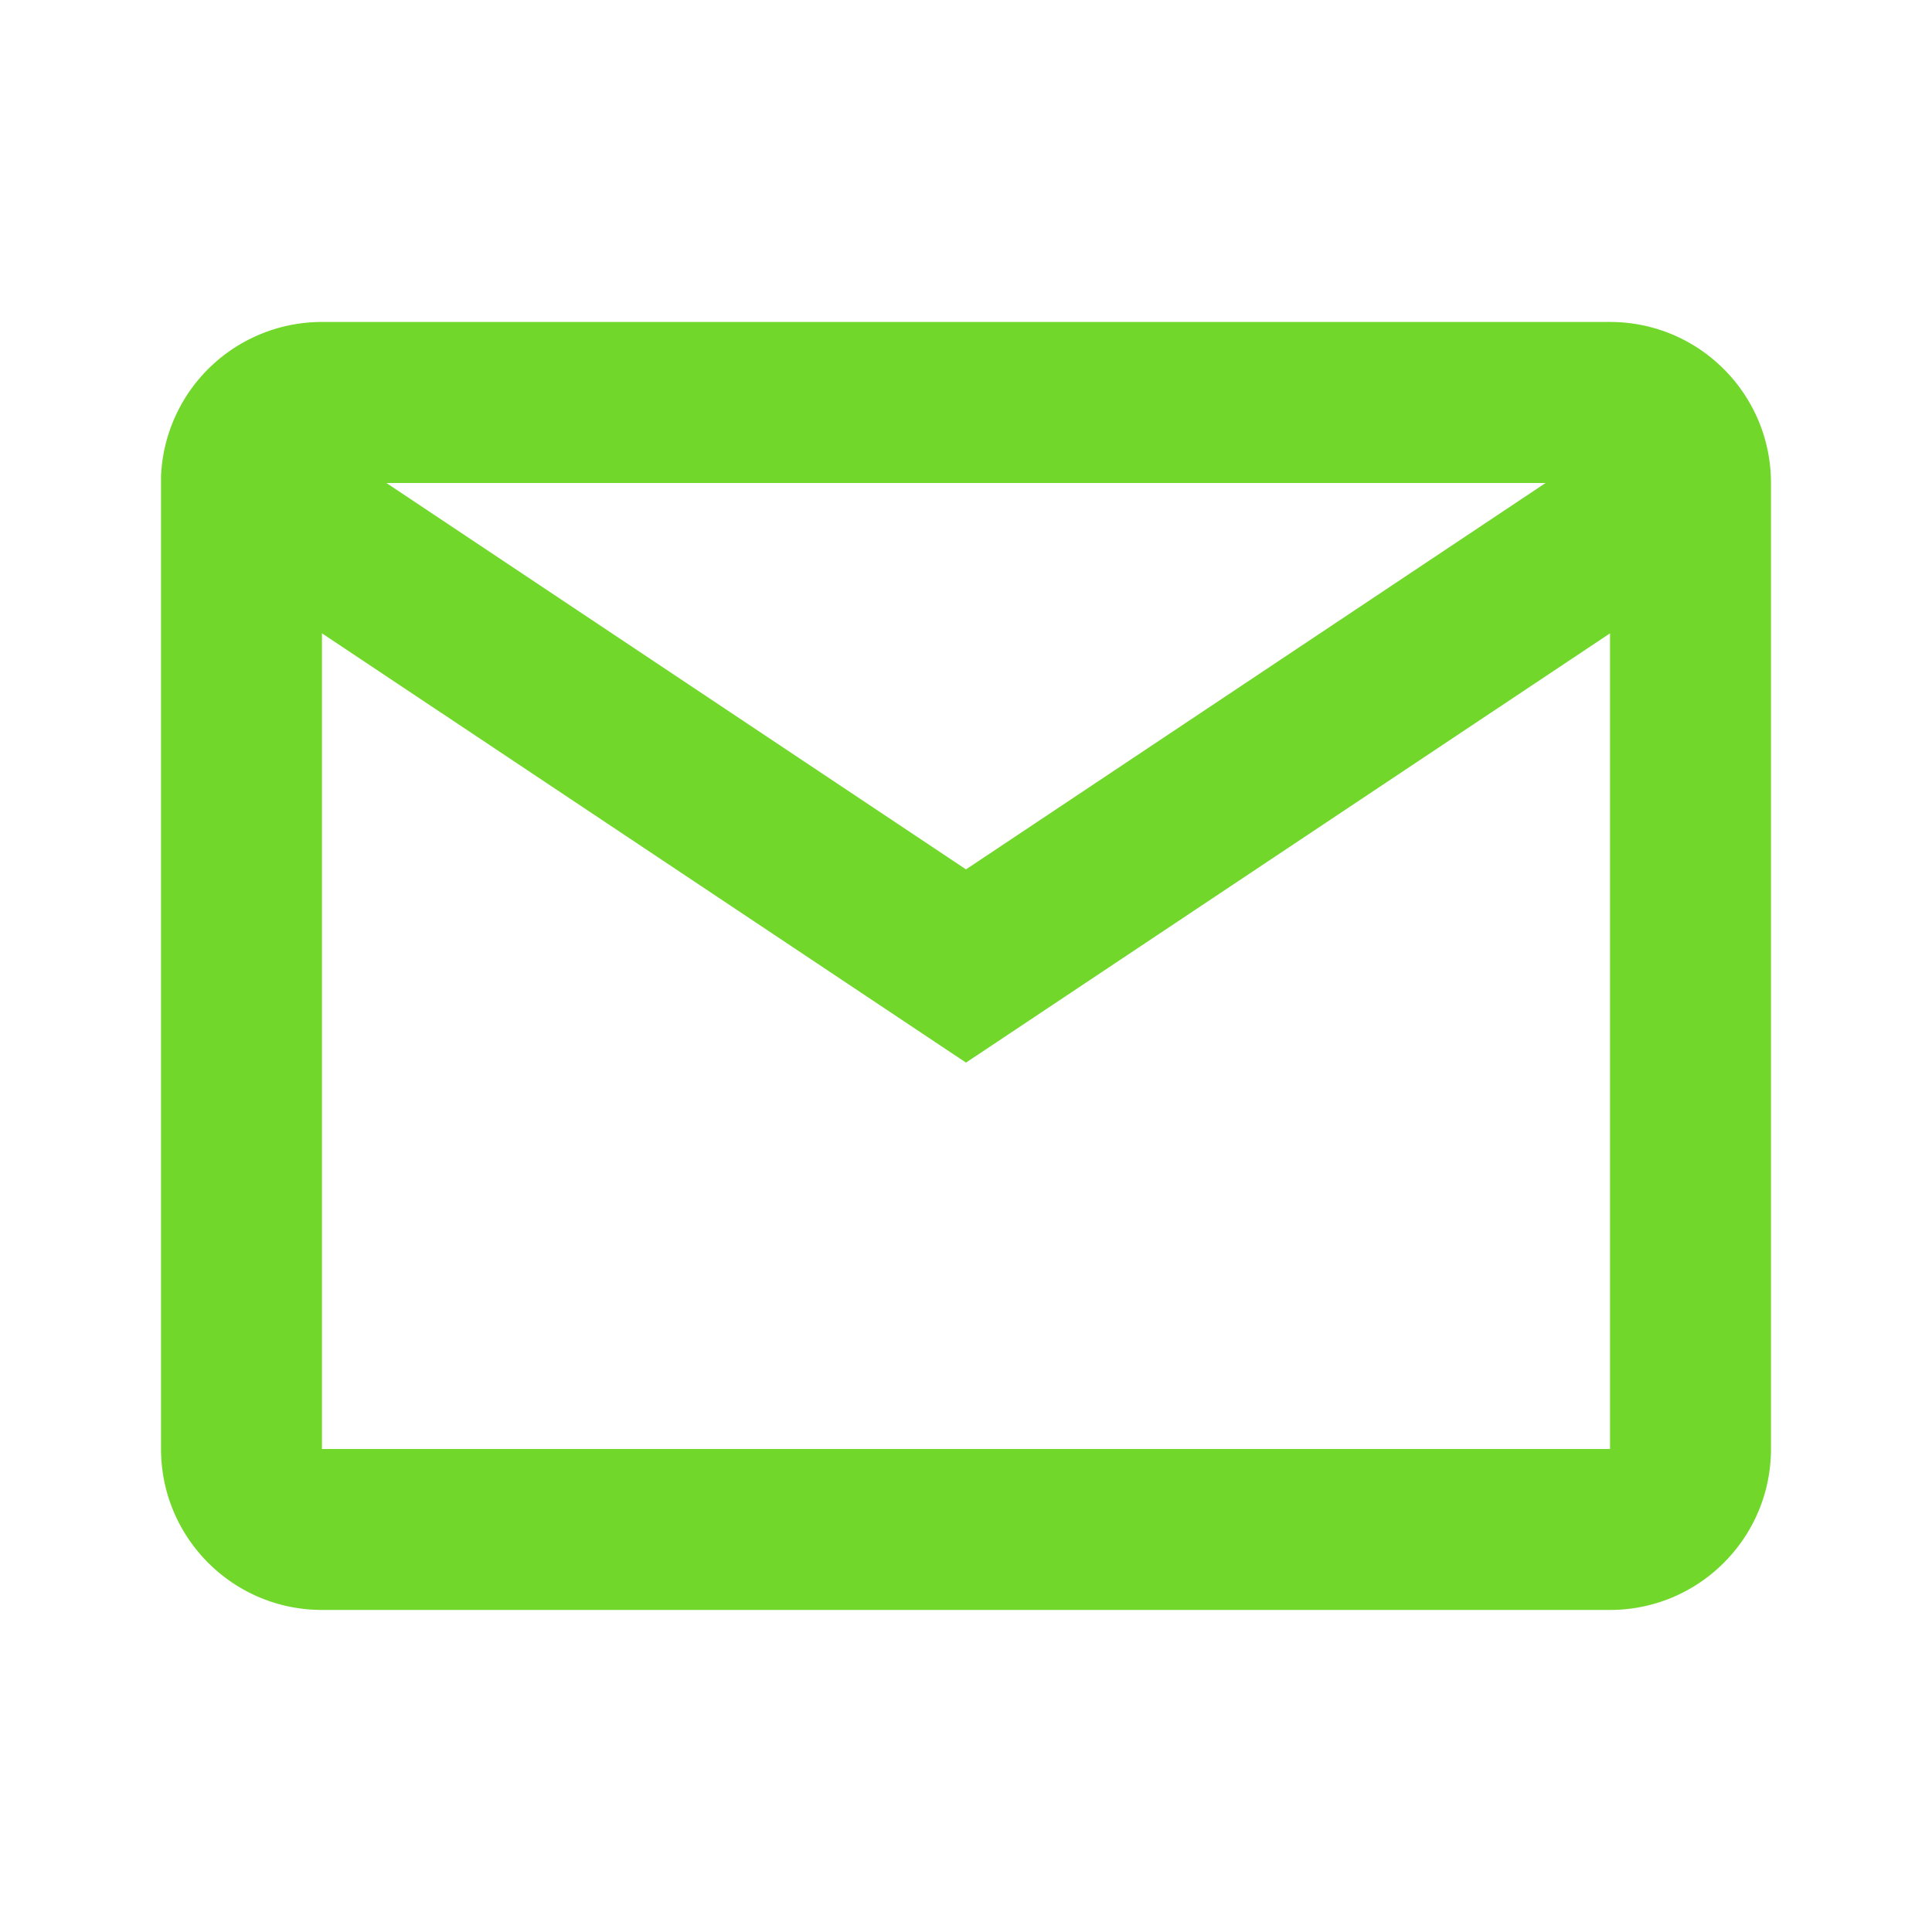 <svg width="20" height="20" fill="none" xmlns="http://www.w3.org/2000/svg"><path d="M16.667 16.666H3.333c-.92 0-1.666-.746-1.666-1.666V4.927a1.667 1.667 0 0 1 1.666-1.594h13.334c.92 0 1.666.746 1.666 1.667v10c0 .92-.746 1.666-1.666 1.666ZM3.333 6.556V15h13.334V6.556L10 11 3.333 6.556ZM4 5l6 4 6-4H4Z" fill="#71D82B"/></svg>
